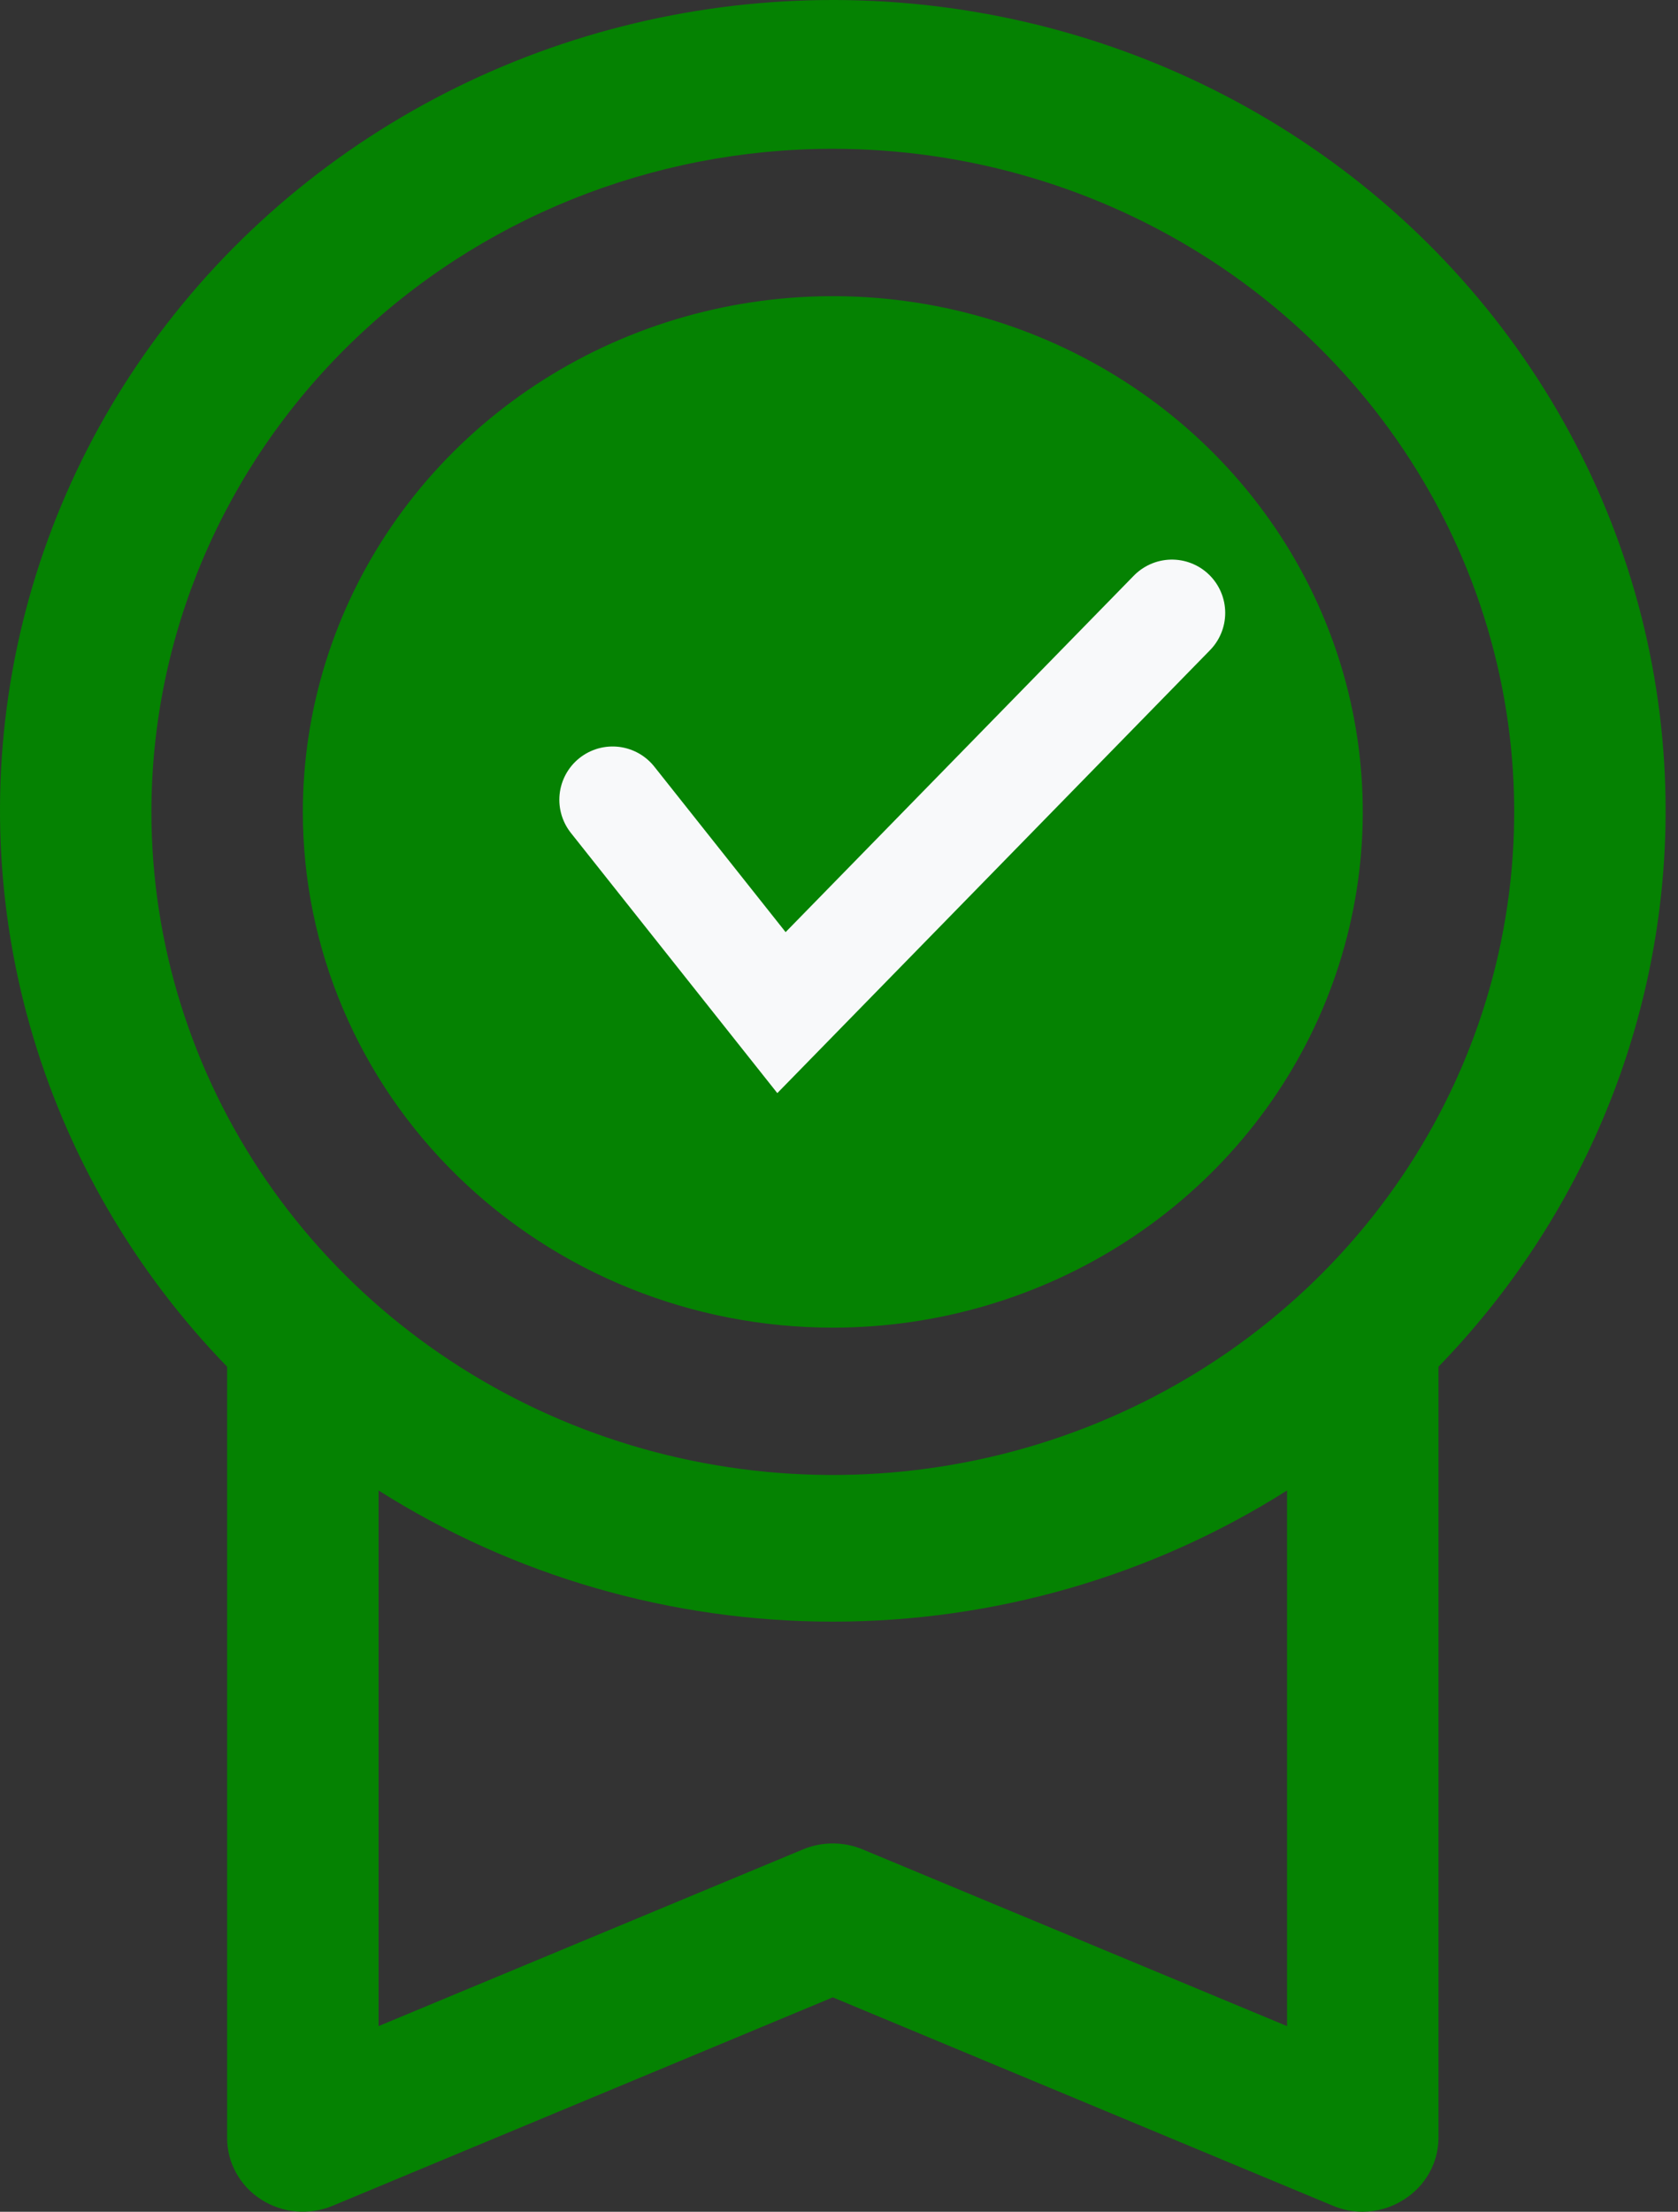 <svg width="63" height="83" viewBox="0 0 63 83" fill="none" xmlns="http://www.w3.org/2000/svg">
<rect x="0" y="0" width="63" height="83" fill="#333333" stroke="none"/>
<path d="M62.535 30.468C62.544 25.502 61.303 20.608 58.919 16.216C56.536 11.824 53.083 8.066 48.861 5.272C44.64 2.477 39.78 0.73 34.705 0.184C29.63 -0.362 24.494 0.31 19.747 2.139C15.001 3.969 10.787 6.902 7.474 10.681C4.161 14.461 1.85 18.972 0.743 23.82C-0.363 28.669 -0.233 33.707 1.124 38.495C2.481 43.283 5.023 47.675 8.527 51.287V80.235C8.528 80.692 8.644 81.141 8.867 81.543C9.089 81.945 9.41 82.287 9.801 82.538C10.192 82.79 10.642 82.944 11.109 82.986C11.576 83.028 12.046 82.957 12.479 82.779L31.267 74.954L50.056 82.779C50.407 82.924 50.784 82.999 51.165 83C51.722 82.996 52.266 82.832 52.728 82.53C53.119 82.279 53.441 81.939 53.664 81.539C53.887 81.138 54.005 80.691 54.008 80.235V51.287C59.471 45.656 62.521 38.211 62.535 30.468ZM31.267 5.584C36.327 5.584 41.273 7.044 45.48 9.778C49.687 12.512 52.966 16.399 54.903 20.945C56.839 25.492 57.346 30.496 56.358 35.323C55.371 40.15 52.935 44.583 49.357 48.063C45.779 51.543 41.221 53.913 36.258 54.873C31.296 55.834 26.152 55.341 21.477 53.458C16.803 51.574 12.807 48.385 9.996 44.293C7.185 40.2 5.685 35.389 5.685 30.468C5.685 23.869 8.38 17.539 13.178 12.873C17.976 8.206 24.483 5.584 31.267 5.584ZM32.376 69.397C32.025 69.252 31.648 69.178 31.267 69.178C30.887 69.178 30.51 69.252 30.159 69.397L14.213 76.033V55.932C19.288 59.145 25.212 60.855 31.267 60.855C37.323 60.855 43.248 59.145 48.322 55.932V76.033L32.376 69.397Z" fill="#058202"/>
<path d="M31.267 49.822C35.203 49.822 39.05 48.687 42.322 46.56C45.594 44.434 48.144 41.411 49.65 37.875C51.156 34.338 51.55 30.447 50.783 26.692C50.015 22.938 48.12 19.49 45.337 16.783C42.554 14.076 39.009 12.233 35.149 11.486C31.29 10.739 27.289 11.123 23.653 12.588C20.017 14.052 16.91 16.533 14.723 19.716C12.537 22.898 11.37 26.64 11.37 30.468C11.37 35.601 13.466 40.524 17.198 44.153C20.929 47.783 25.99 49.822 31.267 49.822Z" fill="#058202"/>
<path d="M23 30.013L29.34 38L44 23" stroke="#F8F9FA" stroke-width="4" stroke-linecap="round"/>
</svg>
